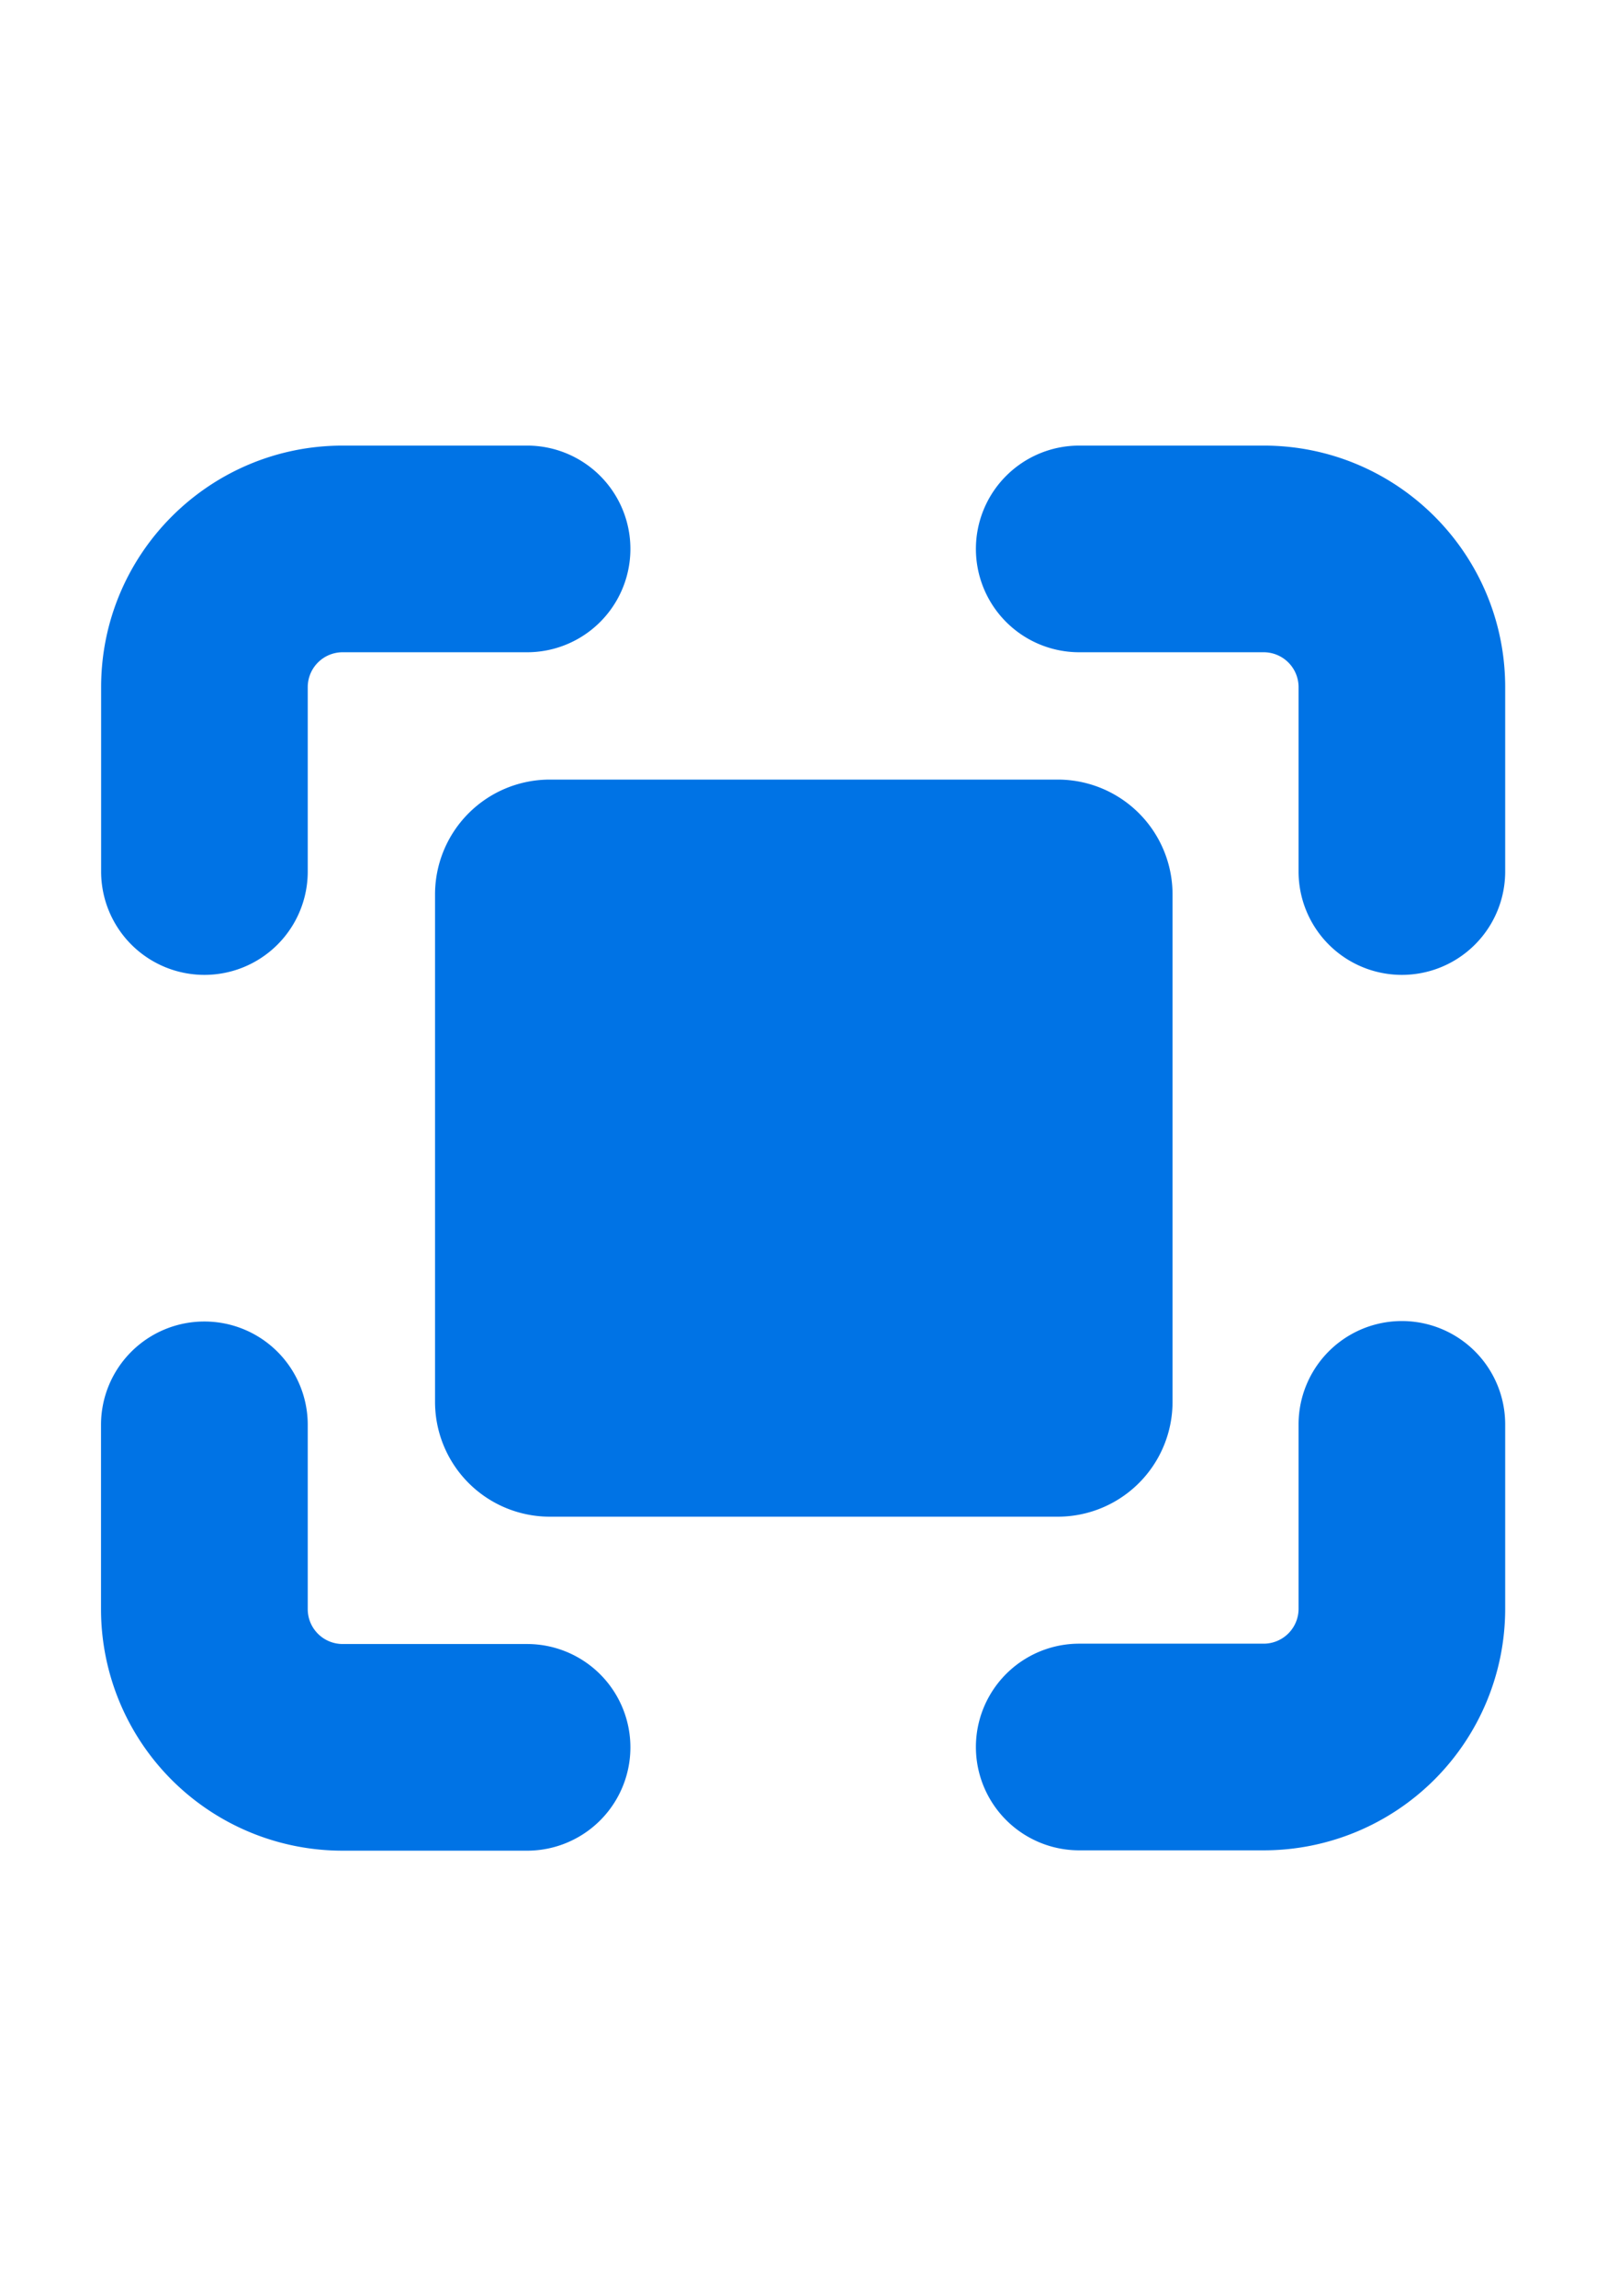 <svg xmlns="http://www.w3.org/2000/svg" fill="none" viewBox="0 0 14 20"><path fill="#0073E5" fill-rule="evenodd" d="M2.986 5.681a.304.304 0 0 0-.305.304v1.606a.9.9 0 1 1-1.8 0V5.985c0-1.162.943-2.104 2.105-2.104h1.606a.9.9 0 1 1 0 1.8zm5.516-.9a.9.9 0 0 1 .9-.9h1.607c1.162 0 2.104.942 2.104 2.104v1.606a.9.9 0 0 1-1.8 0V5.985a.304.304 0 0 0-.304-.304H9.402a.9.9 0 0 1-.9-.9m4.611 7.625a.9.9 0 0 0-1.8 0v1.605a.304.304 0 0 1-.304.305H9.402a.9.9 0 0 0 0 1.8h1.607a2.104 2.104 0 0 0 2.104-2.104zM1.781 11.51a.9.9 0 0 1 .9.9v1.605c0 .168.136.304.305.304h1.606a.9.9 0 0 1 0 1.8H2.986A2.104 2.104 0 0 1 .88 14.015V12.41a.9.9 0 0 1 .9-.9M4.79 6.79h4.425a1 1 0 0 1 1 1v4.42a1 1 0 0 1-1 1H4.79a1 1 0 0 1-1-1V7.79a1 1 0 0 1 1-1" clip-rule="evenodd"/></svg>